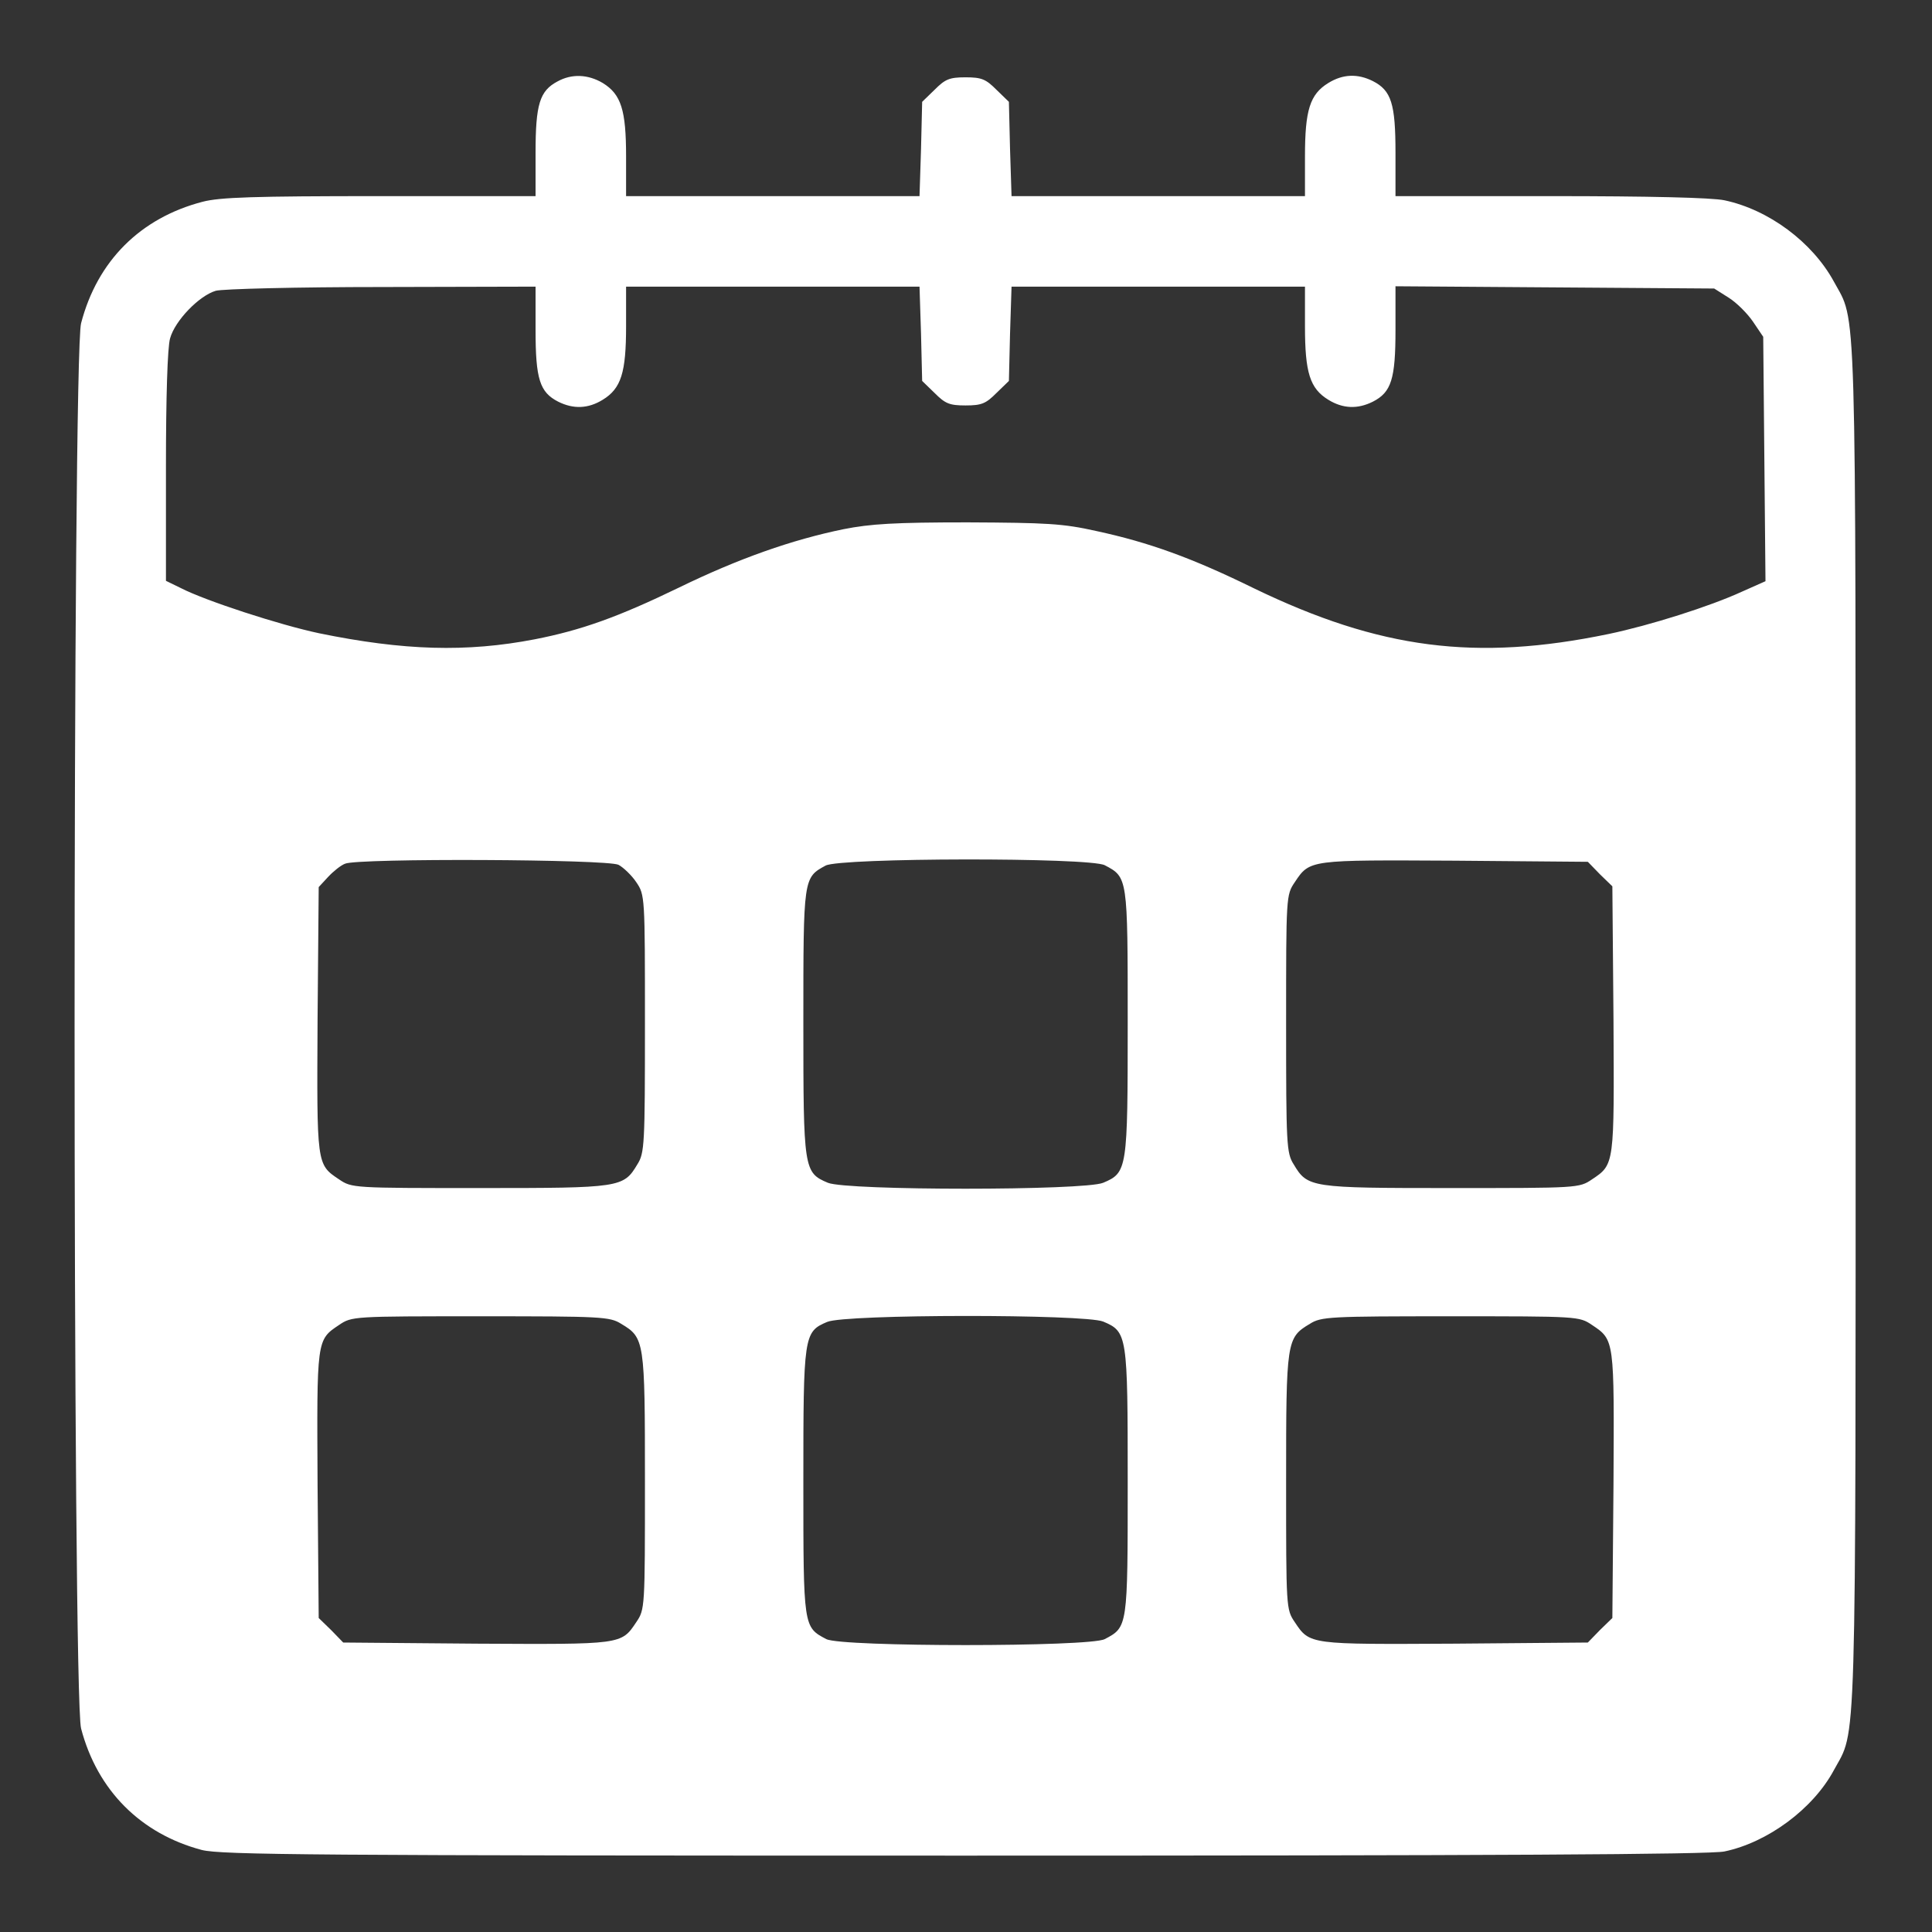 <?xml version="1.0" encoding="UTF-8"?> <svg xmlns="http://www.w3.org/2000/svg" width="683" height="683" viewBox="0 0 683 683" fill="none"><rect x="0" y="0" width="683" height="683" fill="#333333" stroke="none"/><path d="M197.067 28.8C190.8 32.133 189.333 36.8 189.333 54V69.333H134.267C89.733 69.333 77.733 69.733 71.6 71.333C49.6 77.067 34.4 92.267 28.667 114.267C25.6 125.733 25.6 599.6 28.667 611.067C34.4 632.933 49.733 648.267 71.333 654C78.267 655.733 110.133 656 340.933 656C527.333 656 604.533 655.6 609.6 654.533C624.933 651.333 640.933 639.467 648.267 625.867C656.4 610.8 656 626.267 656 362.667C656 99.067 656.4 114.533 648.267 99.467C640.667 85.6 625.333 74.133 609.6 70.8C605.067 69.867 583.333 69.333 548 69.333H493.333V54C493.333 36.667 491.867 32 485.333 28.667C480 26 474.8 26.133 469.6 29.333C463.067 33.333 461.333 38.933 461.333 55.333V69.333H409.467H357.6L357.067 52.667L356.667 36L352.267 31.733C348.533 28 347.067 27.333 341.333 27.333C335.6 27.333 334.133 28 330.4 31.733L326 36L325.6 52.667L325.067 69.333H273.2H221.333V55.333C221.333 38.933 219.6 33.333 213.067 29.333C207.867 26.267 202.133 26 197.067 28.8ZM189.333 116.667C189.333 134 190.8 138.667 197.333 142C202.667 144.667 207.867 144.533 213.067 141.333C219.6 137.333 221.333 131.733 221.333 115.333V101.333H273.2H325.067L325.6 118L326 134.667L330.4 138.933C334.133 142.667 335.6 143.333 341.333 143.333C347.067 143.333 348.533 142.667 352.267 138.933L356.667 134.667L357.067 118L357.6 101.333H409.467H461.333V115.333C461.333 131.733 463.067 137.333 469.6 141.333C474.8 144.533 480 144.667 485.333 142C491.867 138.667 493.333 134 493.333 116.667V101.2L549.733 101.6L606 102L611.067 105.2C613.867 106.933 617.733 110.8 619.733 113.733L623.333 119.067L623.733 162.267L624.133 205.467L615.733 209.2C604.4 214.4 583.333 221.067 568.667 224.133C521.733 233.867 487.733 229.467 443.333 208C421.333 197.2 406.133 191.733 387.6 187.733C375.733 185.067 370 184.8 342 184.667C316.267 184.667 307.733 185.2 298.267 187.067C280 190.8 261.067 197.467 240 207.733C218.533 218.133 205.467 222.8 189.067 226C164.933 230.667 142.667 230 112.8 223.867C98.933 220.933 72.667 212.4 63.867 207.867L58.667 205.333V164.933C58.667 140.667 59.2 122.667 60.133 119.6C61.867 113.333 70.4 104.533 76.267 102.8C78.667 102.133 105.067 101.467 135.067 101.467L189.333 101.333V116.667ZM218.667 305.733C220.4 306.667 223.333 309.467 224.933 311.867C228 316.4 228 316.8 228 361.867C228 404.667 227.867 407.6 225.333 411.6C220.4 419.867 219.467 420 169.6 420C124.8 420 124.4 420 119.867 416.933C111.867 411.6 112 411.867 112.267 360.4L112.667 313.6L116 310C117.867 308 120.533 305.867 122 305.333C126.533 303.333 214.8 303.733 218.667 305.733ZM390.533 305.867C398.667 310.133 398.667 310 398.667 361.333C398.667 413.467 398.533 414.533 390 418.133C383.333 420.933 299.333 420.933 292.667 418.133C284.133 414.533 284 413.467 284 361.333C284 310.267 284 310.267 291.867 306C297.067 303.2 385.067 303.067 390.533 305.867ZM565.6 309.067L570 313.333L570.4 360.4C570.667 411.867 570.8 411.6 562.8 416.933C558.267 420 557.867 420 513.067 420C463.2 420 462.267 419.867 457.333 411.6C454.8 407.6 454.667 404.667 454.667 361.867C454.667 316.8 454.667 316.4 457.733 311.867C463.067 303.867 462.8 304 514.267 304.267L561.333 304.667L565.6 309.067ZM219.6 468C227.867 472.933 228 473.867 228 523.733C228 568.533 228 568.933 224.933 573.467C219.6 581.467 219.867 581.333 168.4 581.067L121.333 580.667L117.067 576.267L112.667 572L112.267 524.933C112 473.467 111.867 473.733 119.867 468.4C124.4 465.333 124.8 465.333 169.867 465.333C212.667 465.333 215.6 465.467 219.6 468ZM390 467.2C398.533 470.8 398.667 471.867 398.667 524C398.667 575.333 398.667 575.2 390.533 579.467C385.067 582.267 297.6 582.267 292.133 579.467C284 575.2 284 575.333 284 524C284 472.133 284.133 470.8 292.4 467.333C298.667 464.533 383.467 464.533 390 467.2ZM562.8 468.4C570.8 473.733 570.667 473.467 570.4 524.933L570 572L565.6 576.267L561.333 580.667L514.267 581.067C462.8 581.333 463.067 581.467 457.733 573.467C454.667 568.933 454.667 568.533 454.667 523.733C454.667 473.867 454.8 472.933 463.067 468C467.067 465.467 470 465.333 512.8 465.333C557.867 465.333 558.267 465.333 562.8 468.4Z" fill="white"></path></svg> 